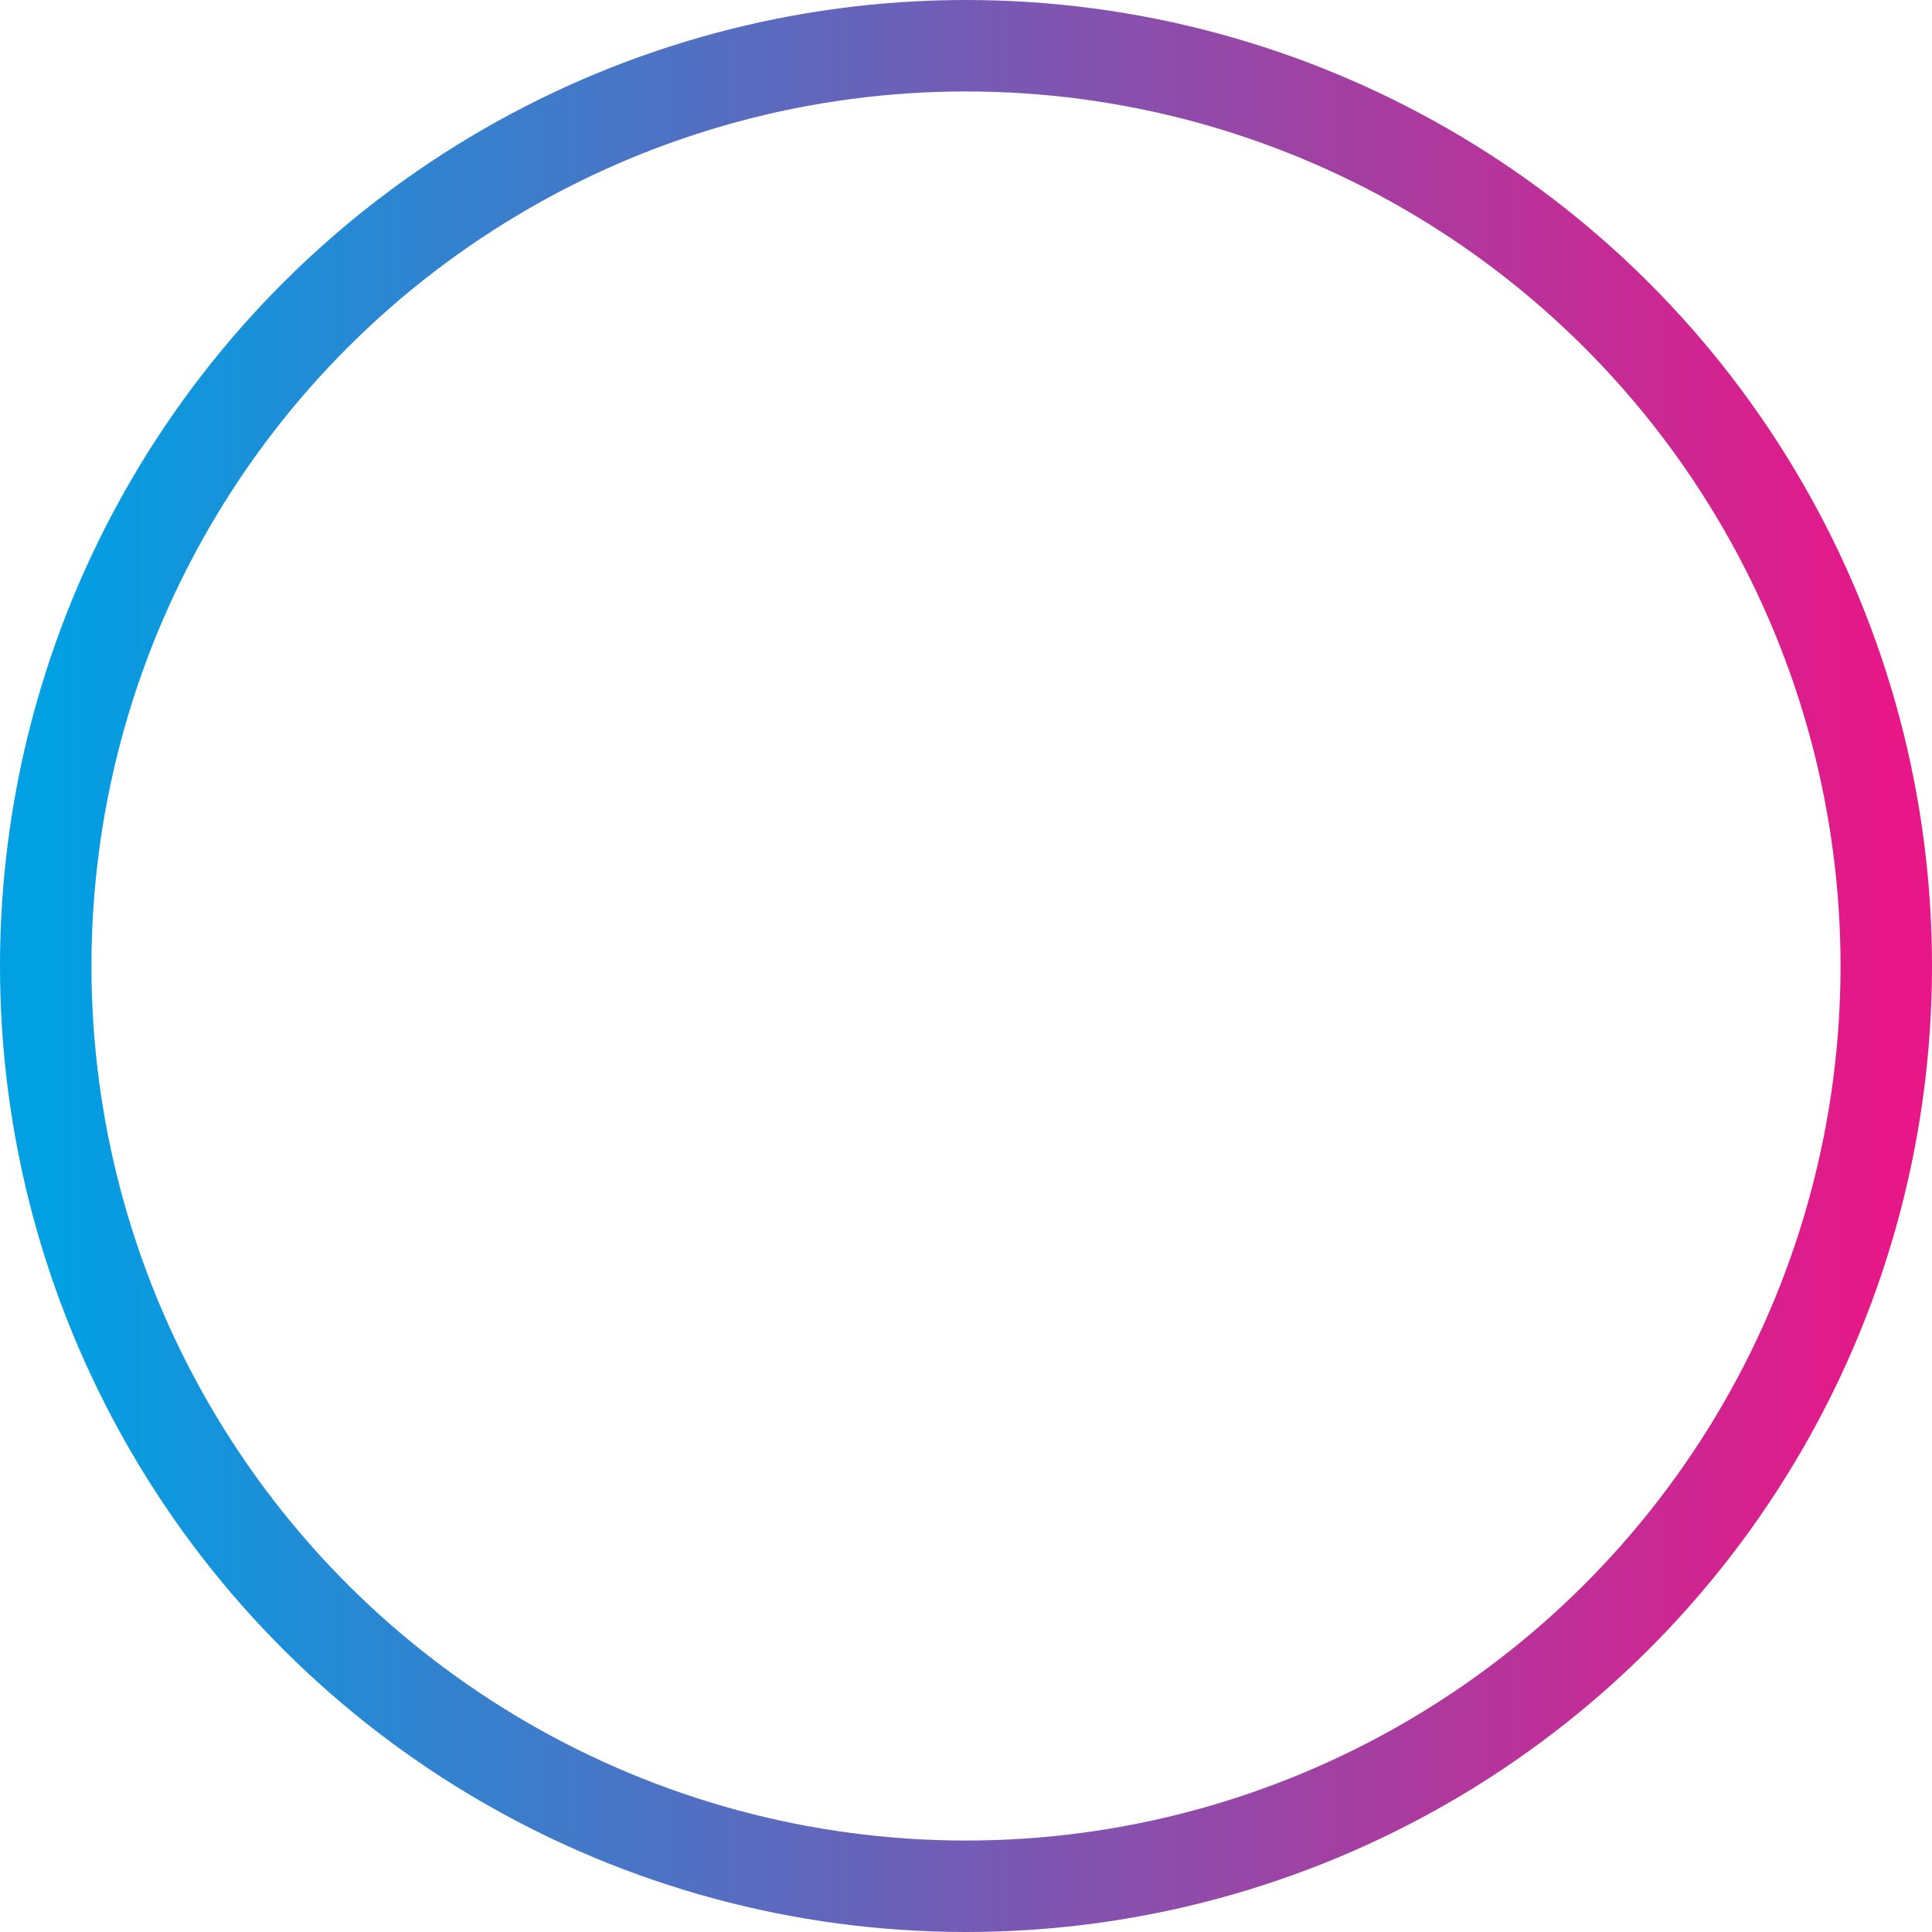 <?xml version="1.0" encoding="UTF-8"?> <svg xmlns="http://www.w3.org/2000/svg" width="169" height="169" viewBox="0 0 169 169" fill="none"><circle cx="80.5" cy="80.5" r="80.5" transform="matrix(-4.37114e-08 1 1 4.37114e-08 4 4)" stroke="url(#paint0_linear_2166_703)" stroke-width="8"></circle><defs><linearGradient id="paint0_linear_2166_703" x1="80.225" y1="0" x2="80.225" y2="161" gradientUnits="userSpaceOnUse"><stop stop-color="#00A0E3"></stop><stop offset="1" stop-color="#E71787"></stop></linearGradient></defs></svg> 